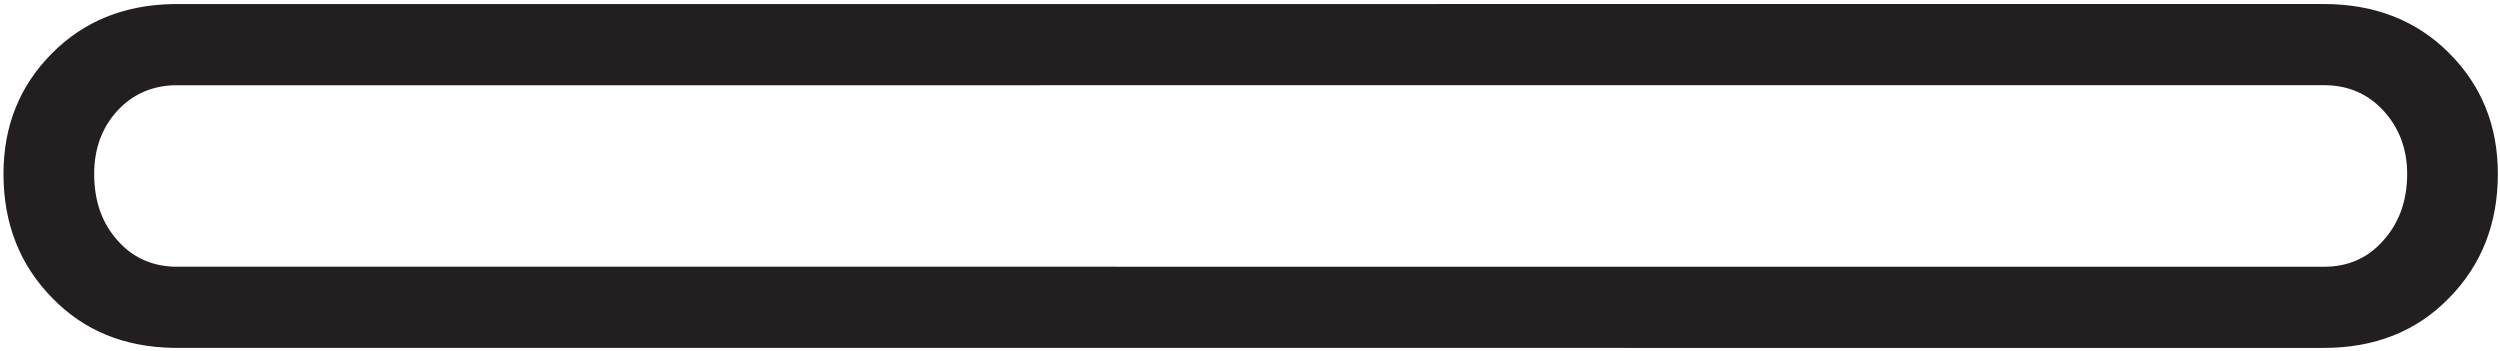 <?xml version="1.0" encoding="UTF-8"?> <svg xmlns="http://www.w3.org/2000/svg" width="584" height="82" viewBox="0 0 584 82" fill="none"> <path d="M1.813 40.629C1.813 51.971 5.523 61.405 12.944 68.931C20.149 76.342 29.253 80.055 40.45 80.264C40.784 80.27 542.518 80.272 542.856 80.272C554.41 80.272 563.95 76.562 571.37 68.93C578.79 61.404 582.5 51.97 582.5 40.628C582.5 29.604 578.79 20.488 571.37 13.068C563.95 5.648 554.41 1.938 542.856 1.938C542.518 1.938 40.784 1.942 40.45 1.948C29.253 2.157 20.149 5.864 12.944 13.069C5.523 20.489 1.813 29.605 1.813 40.629ZM21 40.629C21 34.481 22.907 29.287 26.724 25.153C30.322 21.255 34.956 19.148 40.45 18.92C40.783 18.906 542.517 18.898 542.856 18.898C548.792 18.898 553.668 21.018 557.484 25.152C561.3 29.286 563.314 34.48 563.314 40.628C563.314 47.2 561.3 52.606 557.484 56.846C553.668 61.192 548.792 63.312 542.856 63.312C542.517 63.312 40.783 63.306 40.45 63.292C34.956 63.064 30.322 60.945 26.724 56.847C22.907 52.607 21 47.201 21 40.629Z" fill="#231F20" stroke="#231F20" stroke-width="2"></path> </svg> 